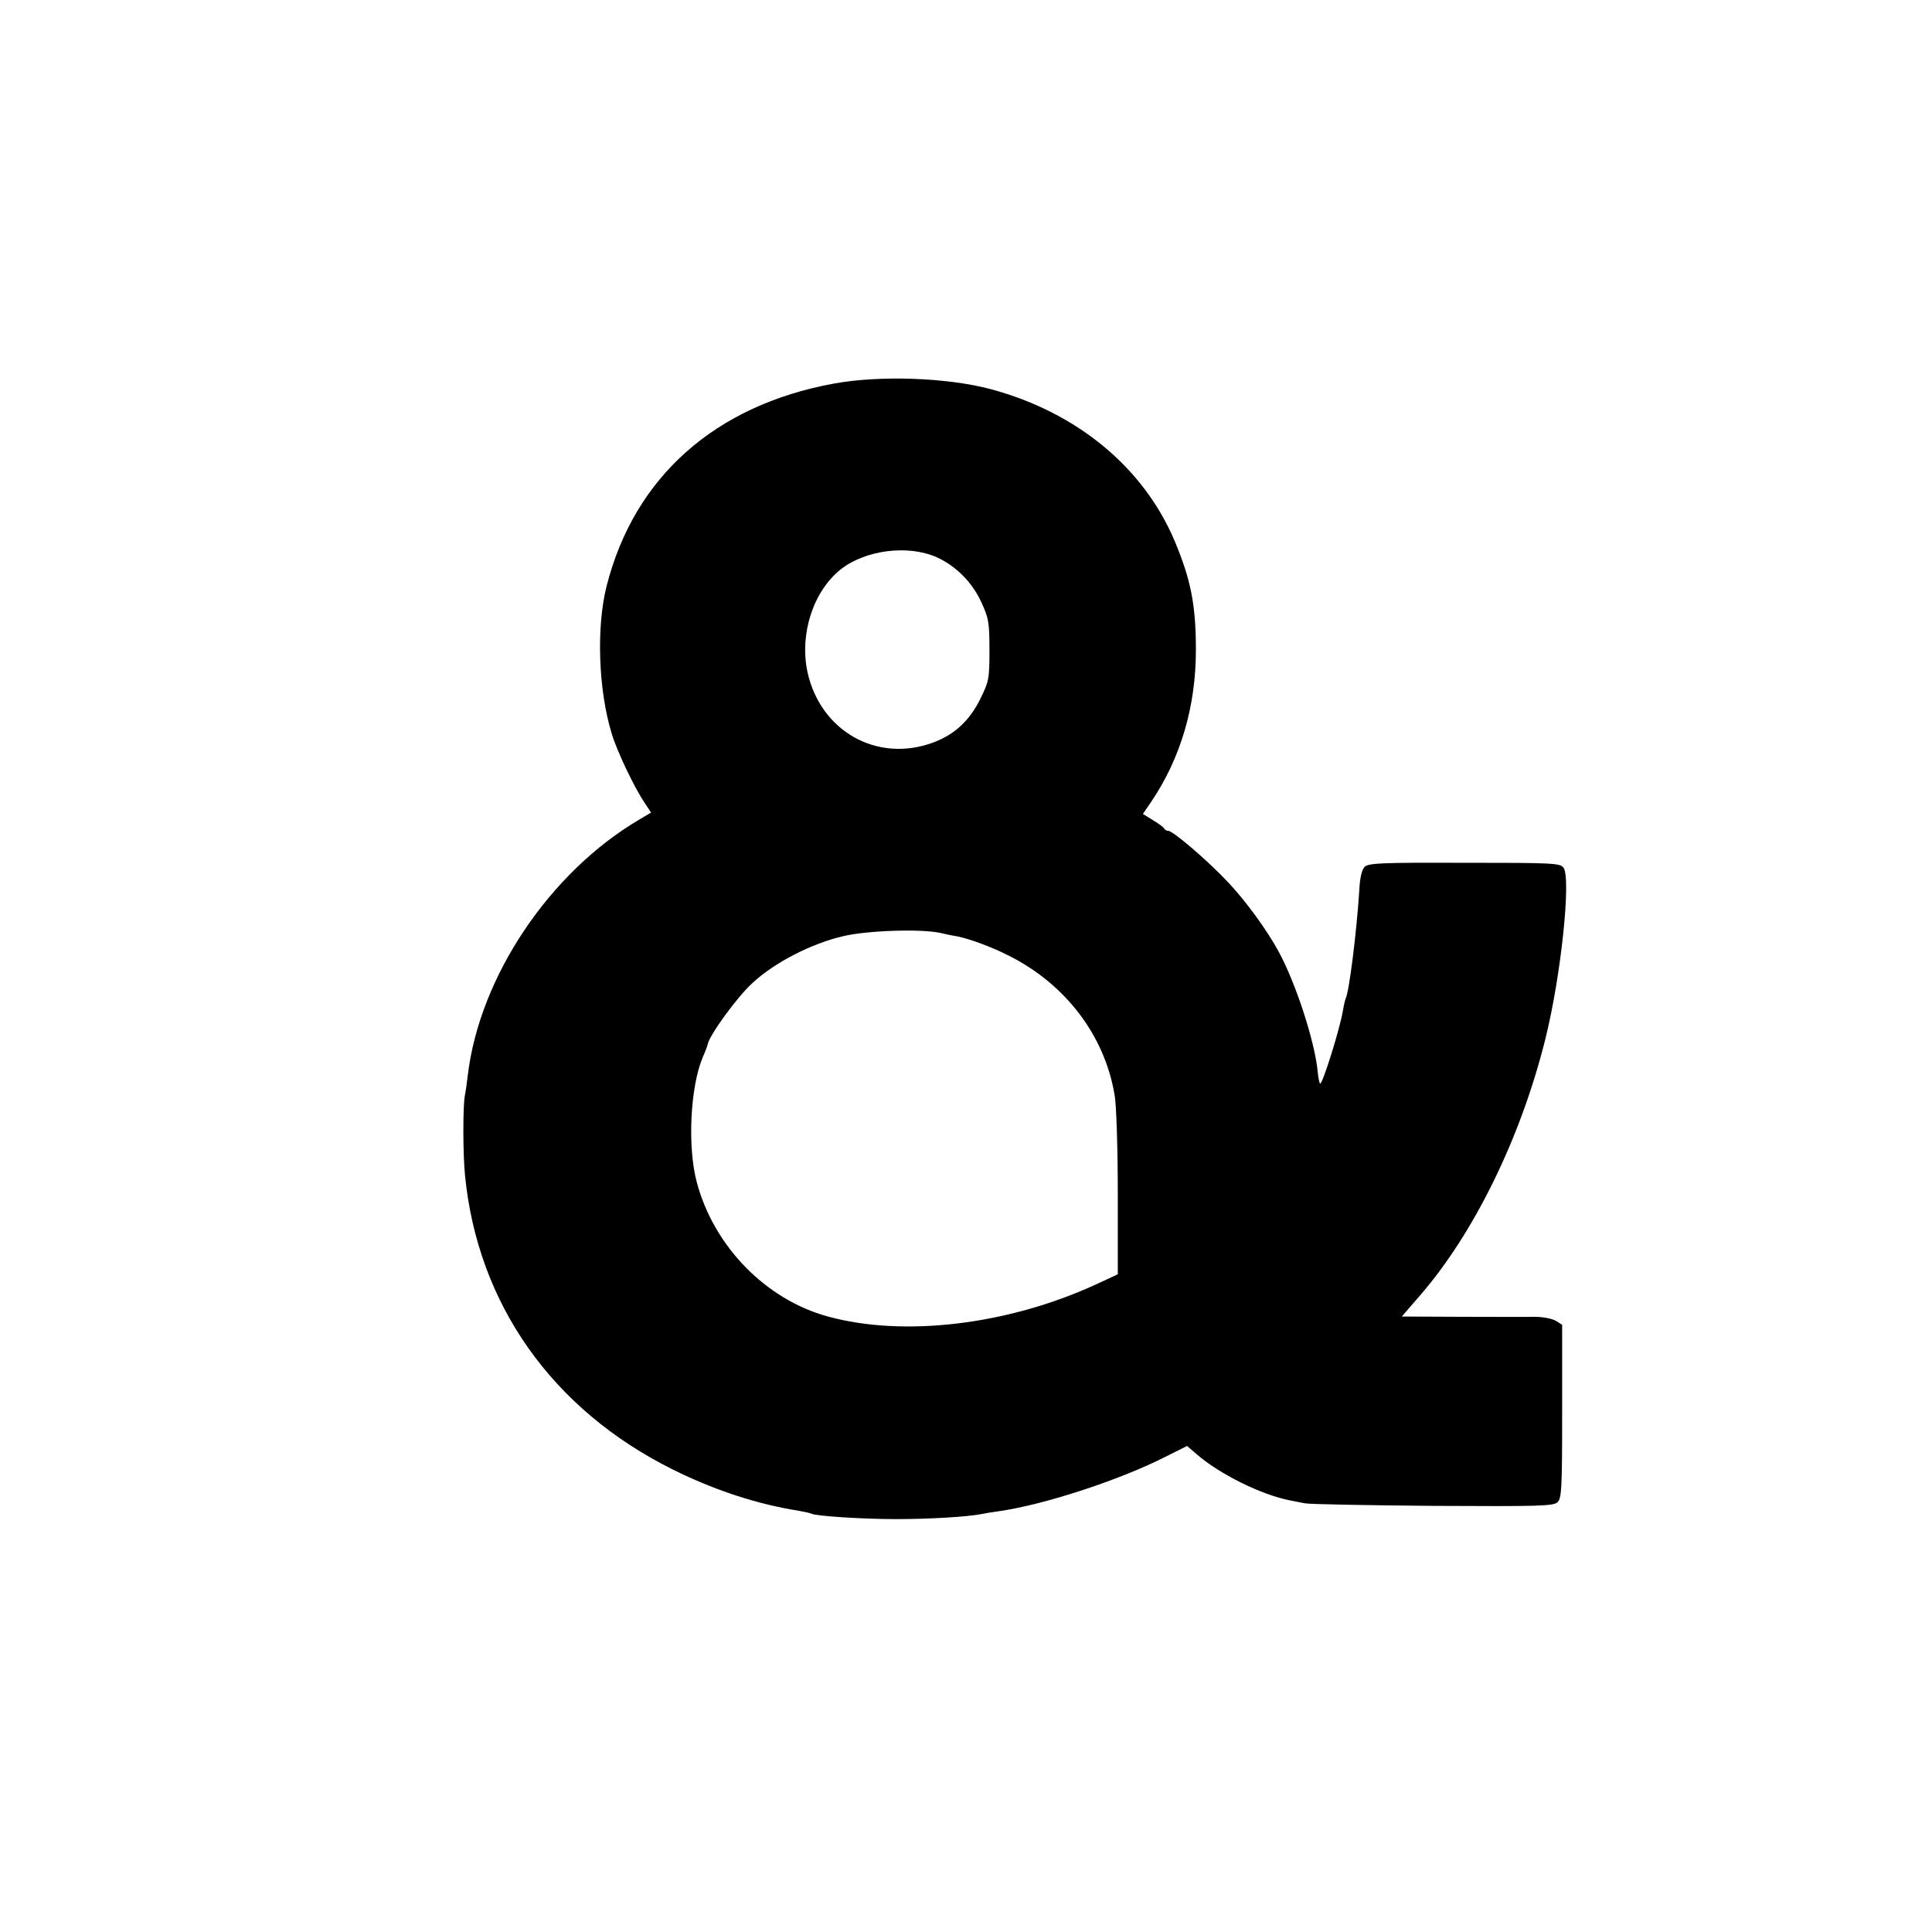 <?xml version="1.0" standalone="no"?>
<!DOCTYPE svg PUBLIC "-//W3C//DTD SVG 20010904//EN"
 "http://www.w3.org/TR/2001/REC-SVG-20010904/DTD/svg10.dtd">
<svg version="1.0" xmlns="http://www.w3.org/2000/svg"
 width="700pt" height="700pt" viewBox="0 0 700 700"
 preserveAspectRatio="xMidYMid meet">
<g transform="translate(0,700) scale(0.1,-0.1)"
fill="#000000" stroke="none">
<path d="M3020 5610 c-430 -79 -722 -339 -822 -733 -38 -149 -30 -376 18 -534
19 -64 82 -196 119 -251 l24 -36 -42 -25 c-325 -191 -579 -569 -622 -926 -3
-27 -8 -62 -11 -76 -7 -38 -7 -213 1 -289 46 -465 316 -847 752 -1064 151 -75
306 -126 458 -150 20 -4 40 -8 44 -10 14 -9 186 -20 306 -20 124 0 261 8 315
19 14 3 39 7 55 9 161 22 436 111 606 197 l80 40 35 -30 c81 -71 234 -147 337
-167 18 -3 43 -9 57 -11 14 -3 221 -7 460 -9 385 -2 437 -1 453 13 15 15 17
44 17 329 l0 314 -22 14 c-13 8 -47 15 -78 15 -30 -1 -151 0 -268 0 l-213 1
64 74 c197 226 367 573 456 931 57 228 94 583 66 621 -12 17 -39 18 -359 18
-302 1 -348 -1 -362 -15 -10 -11 -17 -40 -19 -85 -9 -144 -37 -373 -50 -393
-1 -3 -6 -22 -9 -41 -11 -68 -76 -274 -83 -266 -3 3 -7 23 -9 46 -11 108 -78
315 -140 430 -42 78 -118 183 -184 253 -73 78 -200 187 -218 187 -6 0 -12 4
-14 8 -1 4 -20 18 -40 30 l-37 23 30 44 c107 158 162 346 162 550 0 163 -18
254 -77 395 -113 267 -354 466 -666 550 -157 42 -402 51 -570 20z m374 -629
c70 -32 129 -91 162 -164 26 -56 29 -72 29 -172 0 -105 -2 -114 -33 -177 -39
-79 -93 -129 -170 -158 -204 -76 -411 41 -457 258 -28 137 22 290 121 369 90
71 245 90 348 44z m12 -1361 c21 -5 50 -11 64 -13 44 -9 123 -38 184 -69 208
-104 350 -292 385 -509 6 -35 11 -195 11 -355 l0 -291 -82 -38 c-319 -146
-695 -190 -968 -115 -225 61 -413 254 -475 485 -35 129 -24 347 21 454 9 20
17 41 18 47 6 33 106 171 162 222 79 74 215 144 329 170 87 21 283 27 351 12z"/>
</g>
</svg>

